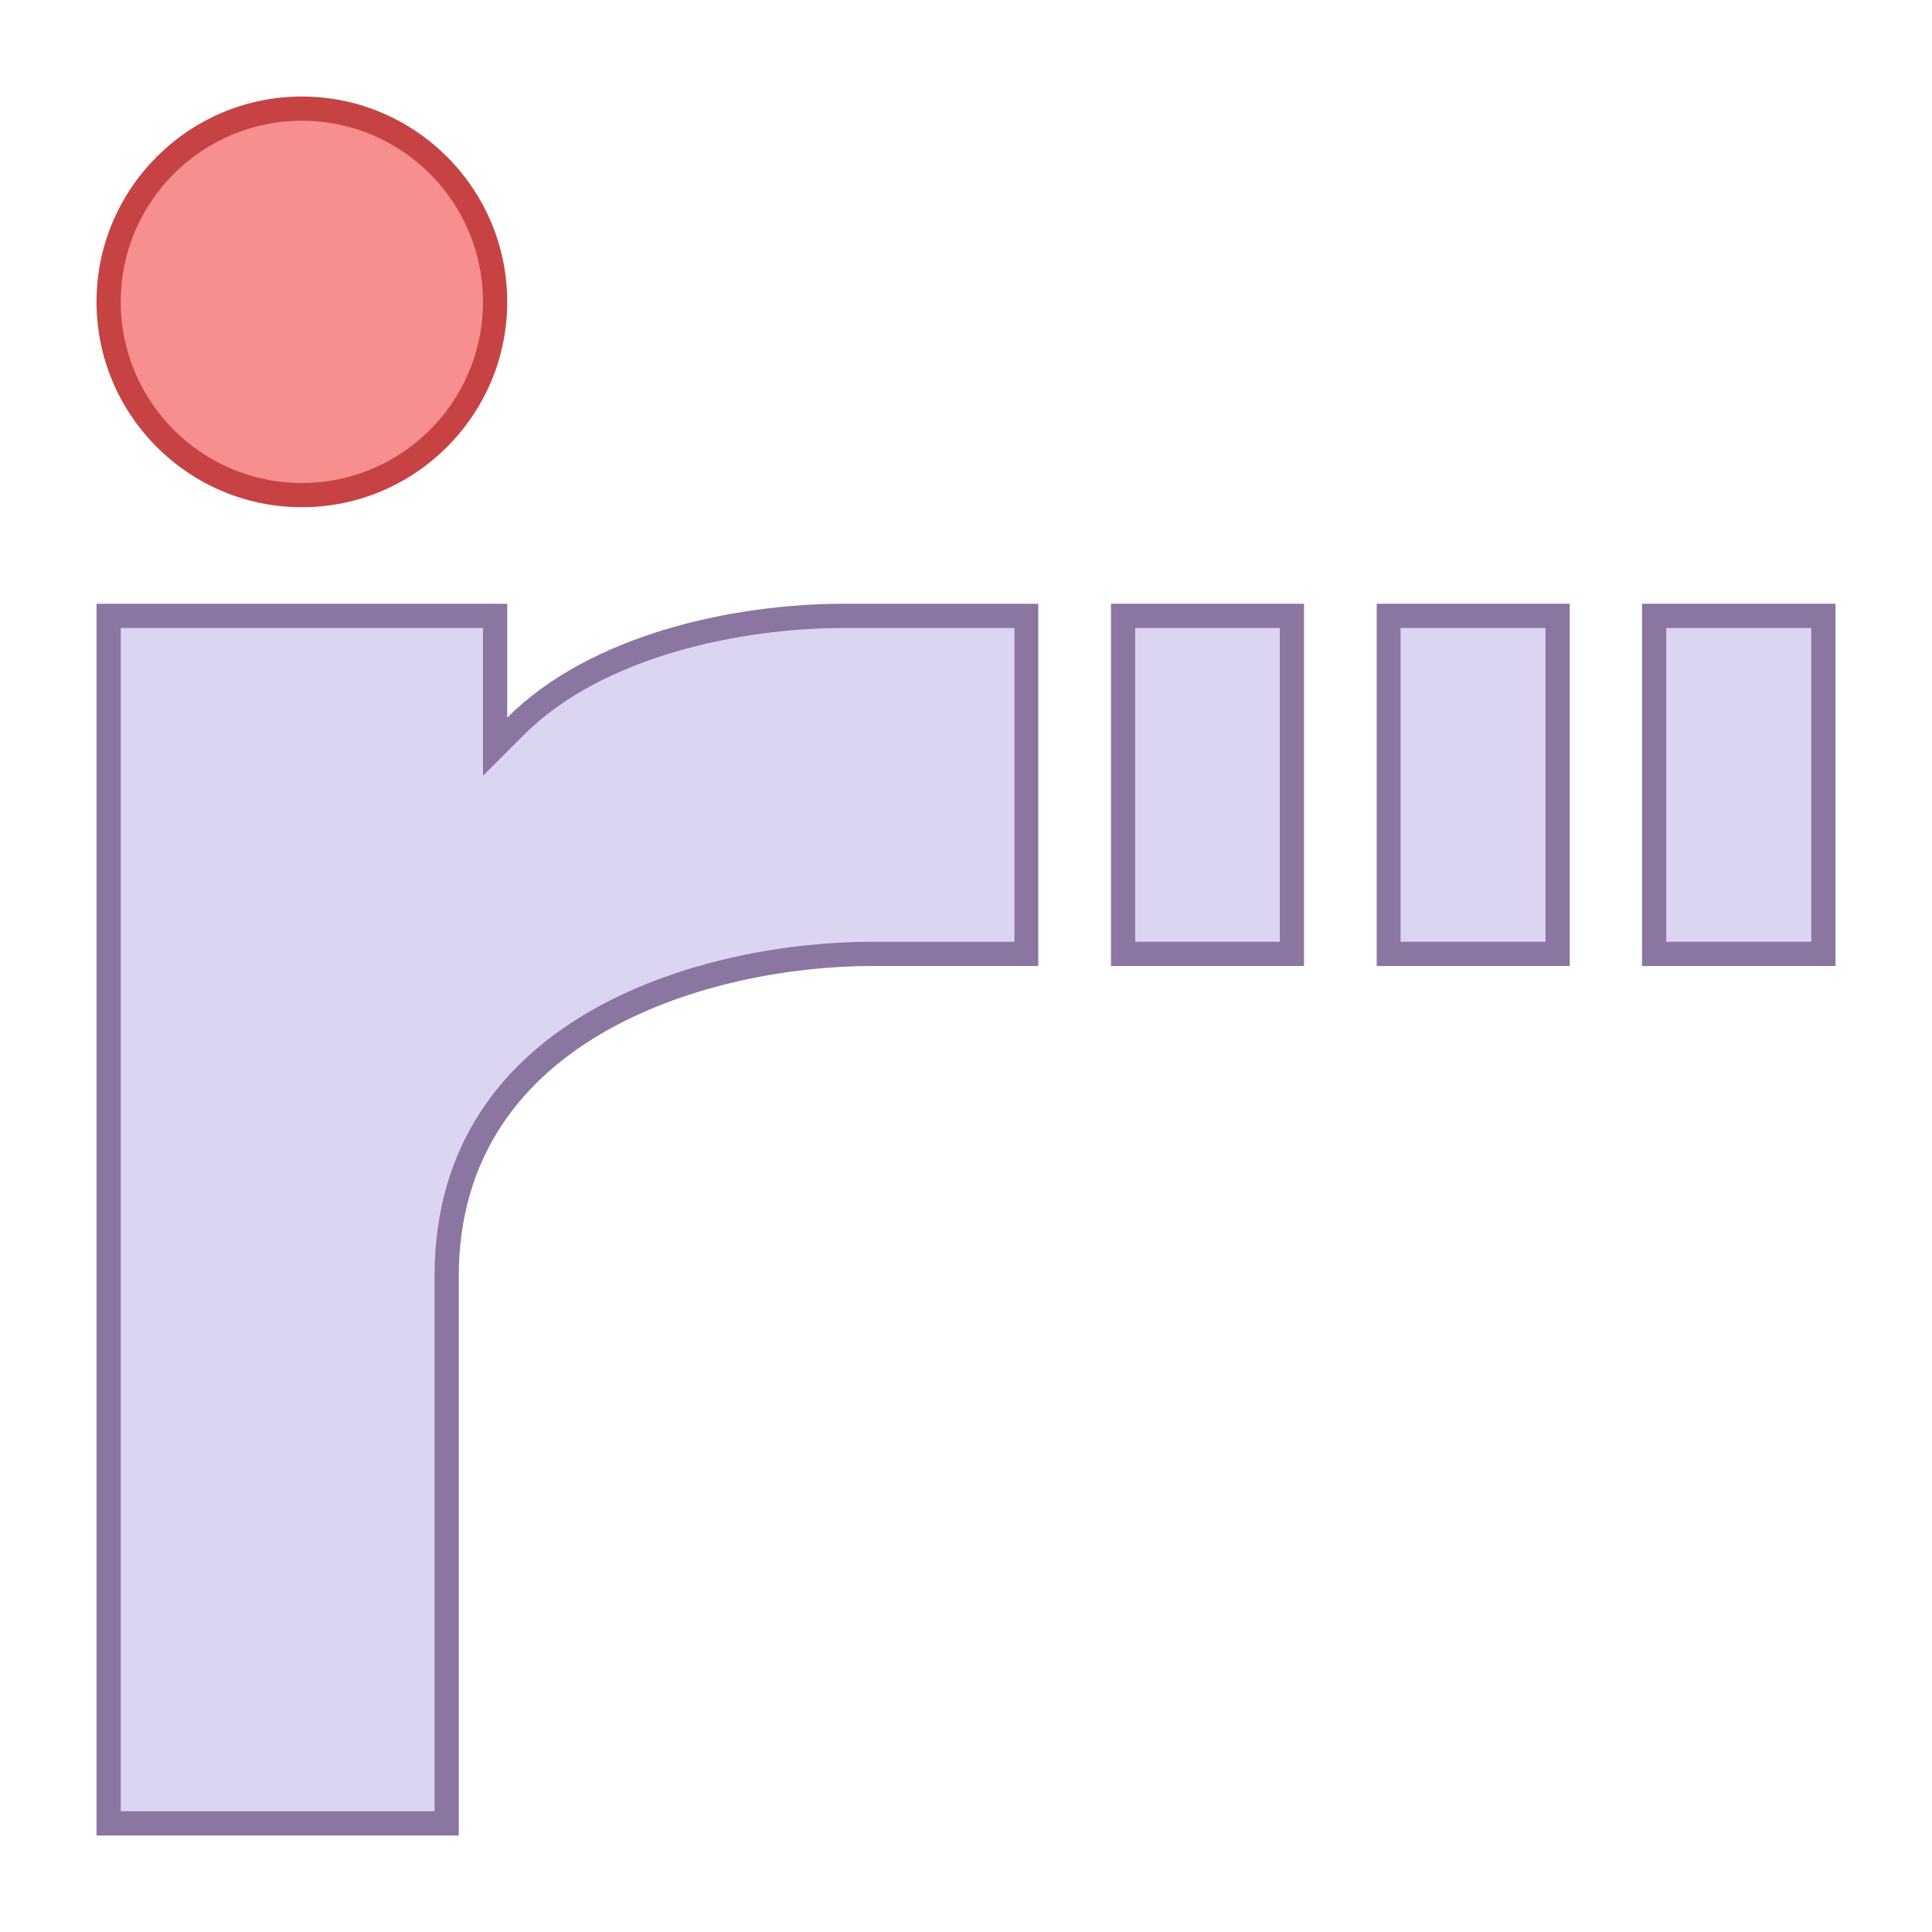 <?xml version="1.0" encoding="UTF-8"?>
<svg xmlns="http://www.w3.org/2000/svg" xmlns:xlink="http://www.w3.org/1999/xlink" width="24pt" height="24pt" viewBox="0 0 24 24" version="1.1">
<g id="surface31760">
<path style=" stroke:none;fill-rule:nonzero;fill:rgb(96.863%,56.078%,56.078%);fill-opacity:1;" d="M 3.75 6.148 C 2.426 6.148 1.352 5.074 1.352 3.75 C 1.352 2.426 2.426 1.352 3.75 1.352 C 5.074 1.352 6.148 2.426 6.148 3.75 C 6.148 5.074 5.074 6.148 3.75 6.148 Z M 3.75 6.148 "/>
<path style=" stroke:none;fill-rule:nonzero;fill:rgb(78.039%,26.275%,26.275%);fill-opacity:1;" d="M 3.75 1.5 C 4.992 1.5 6 2.508 6 3.75 C 6 4.992 4.992 6 3.75 6 C 2.508 6 1.5 4.992 1.5 3.75 C 1.5 2.508 2.508 1.5 3.75 1.5 M 3.75 1.199 C 2.344 1.199 1.199 2.344 1.199 3.75 C 1.199 5.156 2.344 6.301 3.75 6.301 C 5.156 6.301 6.301 5.156 6.301 3.75 C 6.301 2.344 5.156 1.199 3.75 1.199 Z M 3.75 1.199 "/>
<path style=" stroke:none;fill-rule:nonzero;fill:rgb(86.275%,83.529%,94.902%);fill-opacity:1;" d="M 1.352 22.648 L 1.352 7.648 L 6.148 7.648 L 6.148 9.277 L 6.406 9.02 C 7.422 8.012 9.18 7.648 10.488 7.648 L 12.75 7.648 L 12.75 11.852 L 10.828 11.852 C 8.867 11.852 5.551 12.695 5.551 15.855 L 5.551 22.648 Z M 1.352 22.648 "/>
<path style=" stroke:none;fill-rule:nonzero;fill:rgb(54.51%,45.882%,63.137%);fill-opacity:1;" d="M 12.602 7.801 L 12.602 11.699 L 10.828 11.699 C 8.812 11.699 5.398 12.574 5.398 15.855 L 5.398 22.5 L 1.5 22.5 L 1.5 7.801 L 6 7.801 L 6 9.637 L 6.512 9.125 C 7.492 8.148 9.211 7.801 10.488 7.801 L 12.602 7.801 M 12.898 7.5 L 10.488 7.5 C 9.117 7.5 7.344 7.875 6.301 8.914 L 6.301 7.5 L 1.199 7.5 L 1.199 22.801 L 5.699 22.801 L 5.699 15.855 C 5.699 12.84 8.914 12 10.828 12 L 12.898 12 Z M 12.898 7.5 "/>
<path style=" stroke:none;fill-rule:nonzero;fill:rgb(86.275%,83.529%,94.902%);fill-opacity:1;" d="M 13.949 7.648 L 16.051 7.648 L 16.051 11.852 L 13.949 11.852 Z M 13.949 7.648 "/>
<path style=" stroke:none;fill-rule:nonzero;fill:rgb(54.51%,45.882%,63.137%);fill-opacity:1;" d="M 15.898 7.801 L 15.898 11.699 L 14.102 11.699 L 14.102 7.801 L 15.898 7.801 M 16.199 7.5 L 13.801 7.5 L 13.801 12 L 16.199 12 Z M 16.199 7.5 "/>
<path style=" stroke:none;fill-rule:nonzero;fill:rgb(86.275%,83.529%,94.902%);fill-opacity:1;" d="M 17.25 7.648 L 19.352 7.648 L 19.352 11.852 L 17.25 11.852 Z M 17.25 7.648 "/>
<path style=" stroke:none;fill-rule:nonzero;fill:rgb(54.51%,45.882%,63.137%);fill-opacity:1;" d="M 19.199 7.801 L 19.199 11.699 L 17.398 11.699 L 17.398 7.801 L 19.199 7.801 M 19.5 7.5 L 17.102 7.5 L 17.102 12 L 19.5 12 Z M 19.5 7.5 "/>
<path style=" stroke:none;fill-rule:nonzero;fill:rgb(86.275%,83.529%,94.902%);fill-opacity:1;" d="M 20.551 7.648 L 22.648 7.648 L 22.648 11.852 L 20.551 11.852 Z M 20.551 7.648 "/>
<path style=" stroke:none;fill-rule:nonzero;fill:rgb(54.51%,45.882%,63.137%);fill-opacity:1;" d="M 22.5 7.801 L 22.5 11.699 L 20.699 11.699 L 20.699 7.801 L 22.5 7.801 M 22.801 7.5 L 20.398 7.5 L 20.398 12 L 22.801 12 Z M 22.801 7.5 "/>
</g>
</svg>
